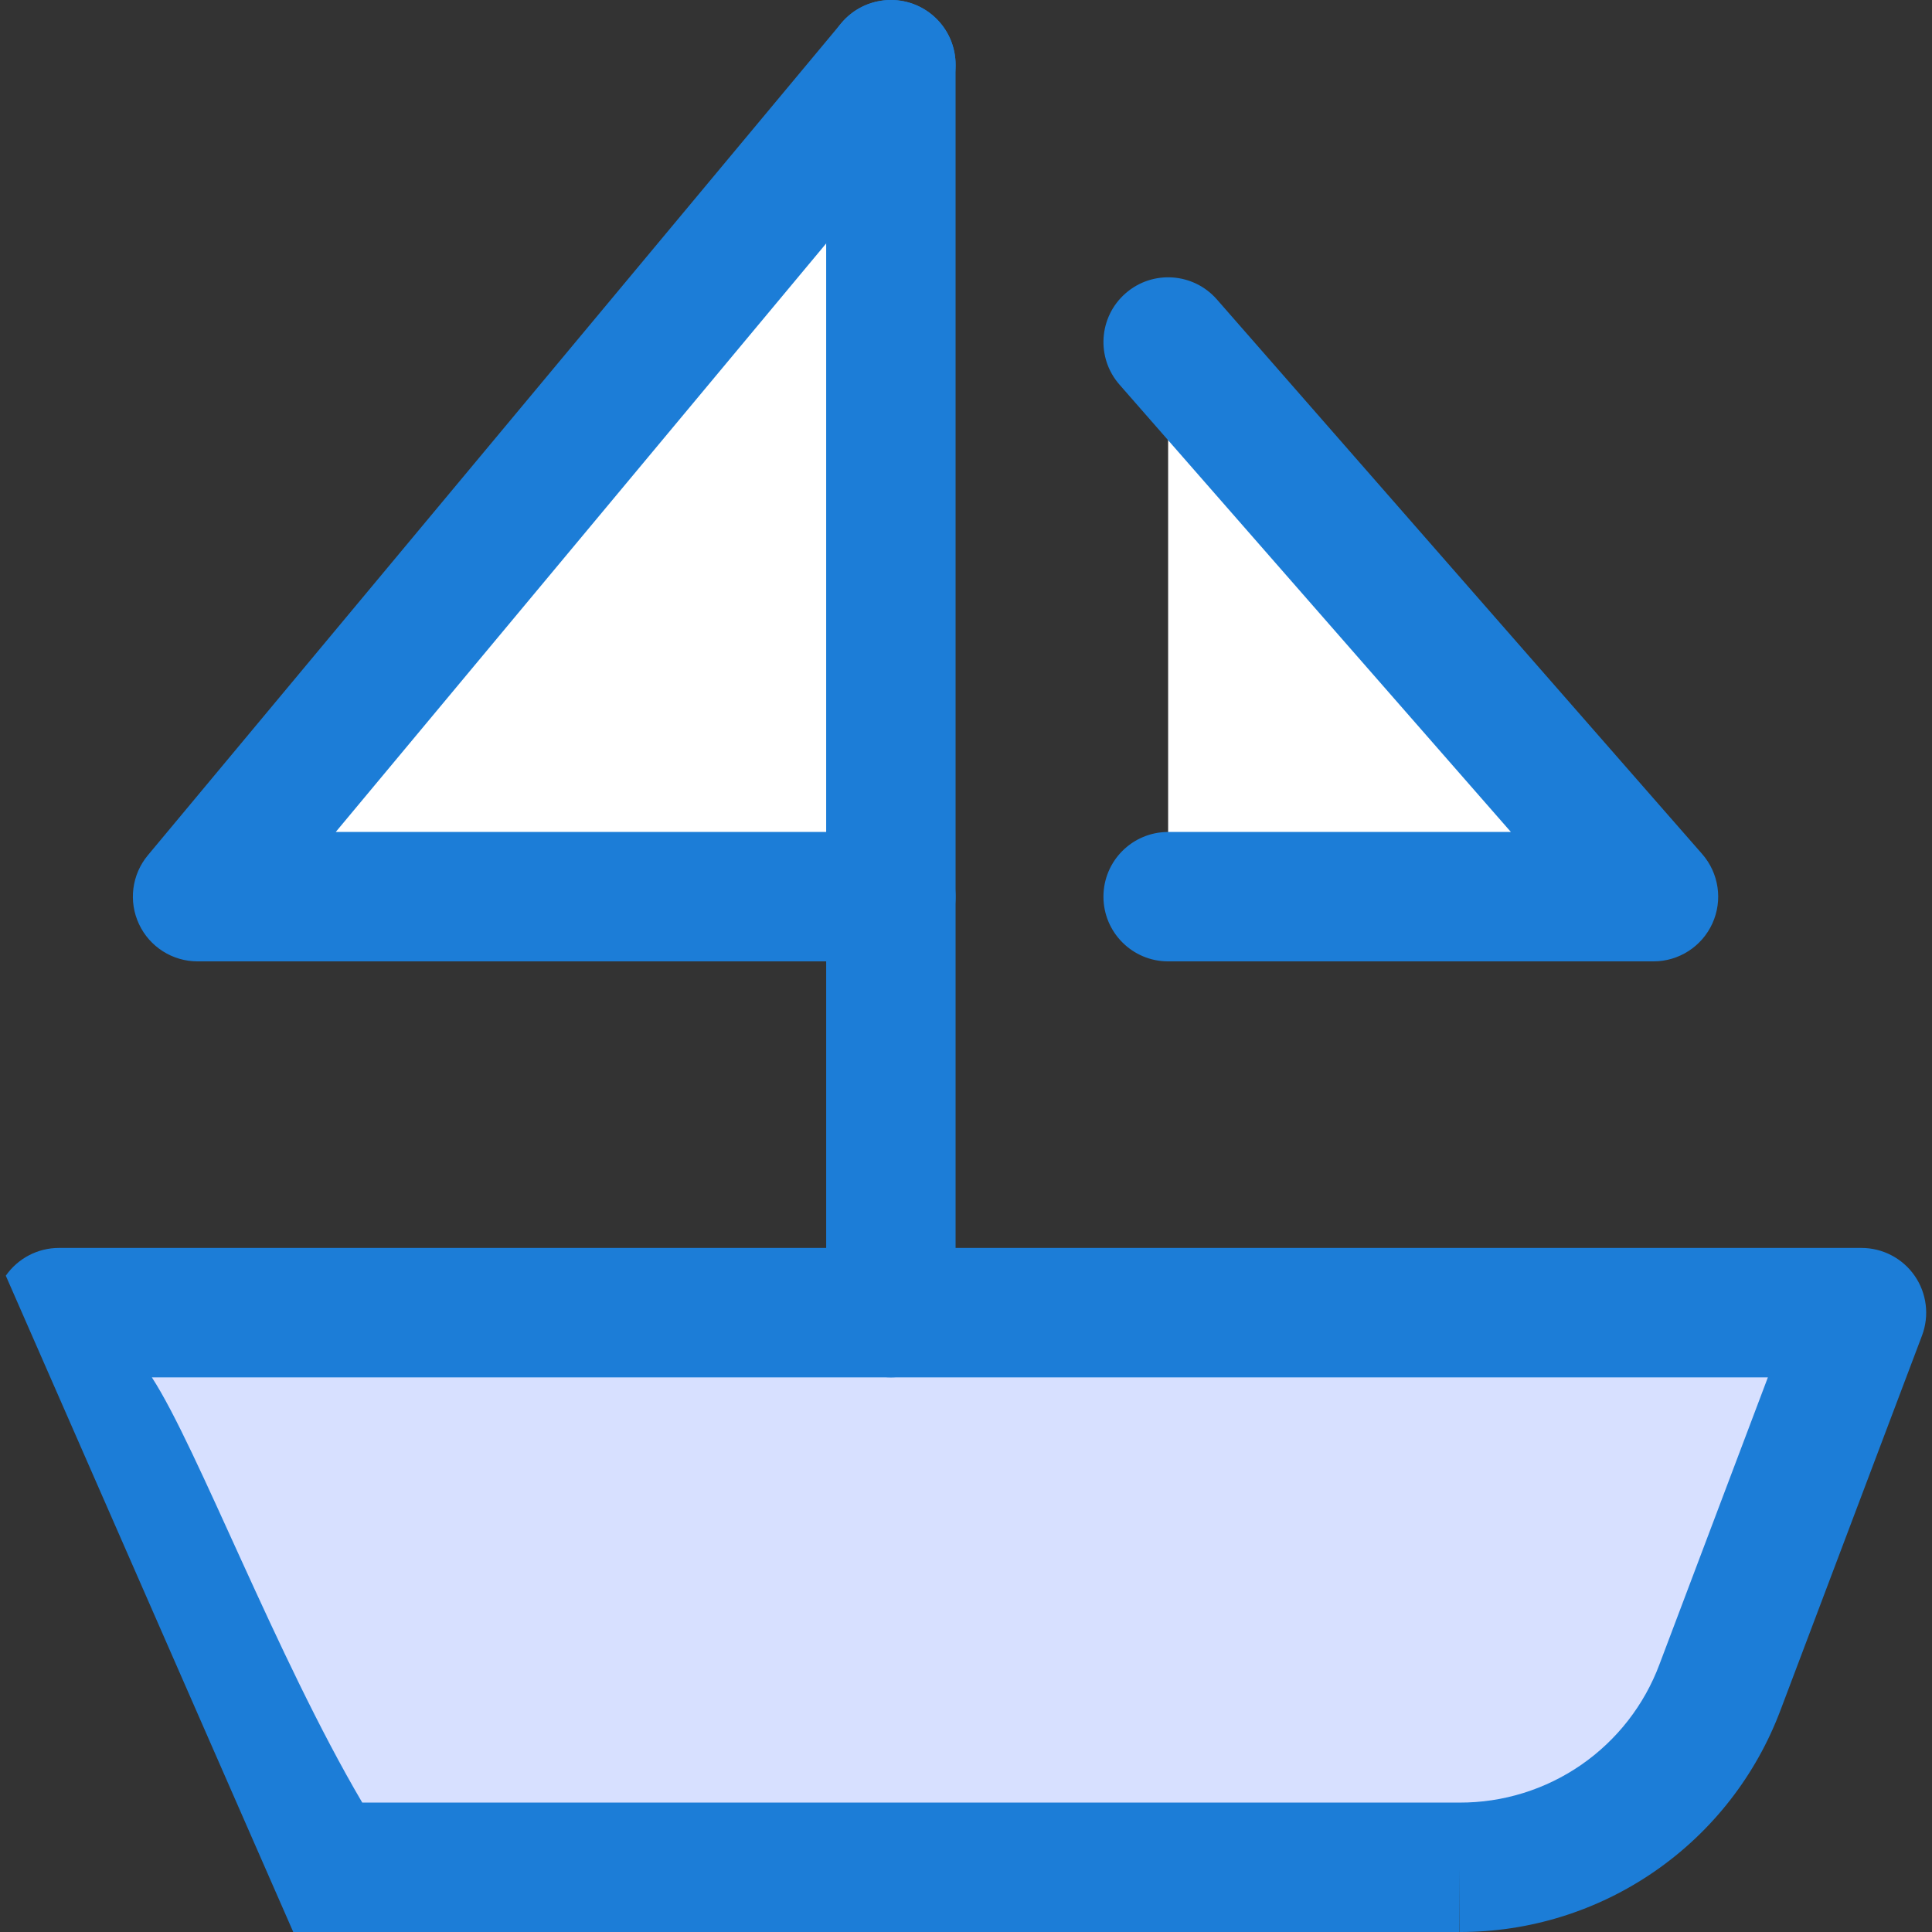 <svg width="56" height="56" viewBox="0 0 56 56" fill="none" xmlns="http://www.w3.org/2000/svg">
<rect x="0" y="0" width="56" height="56" fill="#333333" stroke="none"/>
<g clip-path="url(#clip0_422_3086)">
<path d="M33.859 9.914L47.926 25.991H33.859" fill="white"/>
<path d="M25.822 1.876L5.727 25.99H25.822" fill="white"/>
<path d="M53.956 38.048H1.707L5.726 48.9C6.301 50.438 7.333 51.764 8.684 52.698C10.035 53.632 11.64 54.13 13.282 54.124H42.3C43.943 54.13 45.547 53.632 46.898 52.698C48.249 51.764 49.281 50.438 49.856 48.9L53.956 38.048Z" fill="#D7E0FF"/>
<path fill-rule="evenodd" clip-rule="evenodd" d="M0.168 36.977C0.519 36.473 1.094 36.172 1.707 36.172H53.956C54.572 36.172 55.149 36.475 55.499 36.981C55.849 37.488 55.928 38.135 55.711 38.711L51.614 49.556L51.612 49.56C50.903 51.456 49.63 53.089 47.965 54.24C46.3 55.392 44.322 56.006 42.298 56L42.294 56L42.301 54.124V56H42.298H8.5M4.402 39.924C5.731 41.969 8 48 10.5 52.249H13.283L42.301 52.249L42.307 52.249C43.566 52.253 44.796 51.871 45.832 51.155C46.867 50.439 47.659 49.423 48.1 48.243L48.102 48.237L51.243 39.924H4.402Z" fill="#1C7DD7"/>
<path fill-rule="evenodd" clip-rule="evenodd" d="M25.823 0C26.859 0 27.698 0.84 27.698 1.876V38.048C27.698 39.084 26.859 39.923 25.823 39.923C24.787 39.923 23.947 39.084 23.947 38.048V1.876C23.947 0.84 24.787 0 25.823 0Z" fill="#1C7DD7"/>
<path fill-rule="evenodd" clip-rule="evenodd" d="M27.024 0.435C27.819 1.098 27.927 2.281 27.264 3.076L9.732 24.115H25.823C26.859 24.115 27.698 24.955 27.698 25.99C27.698 27.026 26.859 27.866 25.823 27.866H5.727C4.999 27.866 4.337 27.445 4.029 26.786C3.72 26.127 3.82 25.349 4.286 24.79L24.382 0.675C25.045 -0.121 26.228 -0.228 27.024 0.435Z" fill="#1C7DD7"/>
<path fill-rule="evenodd" clip-rule="evenodd" d="M32.625 8.502C33.404 7.82 34.589 7.899 35.272 8.679L49.339 24.755C49.823 25.309 49.939 26.095 49.635 26.765C49.331 27.435 48.663 27.866 47.927 27.866H33.86C32.824 27.866 31.984 27.026 31.984 25.99C31.984 24.954 32.824 24.115 33.86 24.115H43.794L32.449 11.149C31.766 10.369 31.845 9.184 32.625 8.502Z" fill="#1C7DD7"/>
</g>
<defs>
<clipPath id="clip0_422_3086">
<rect width="56" height="56" fill="white"/>
</clipPath>
</defs>
</svg>
